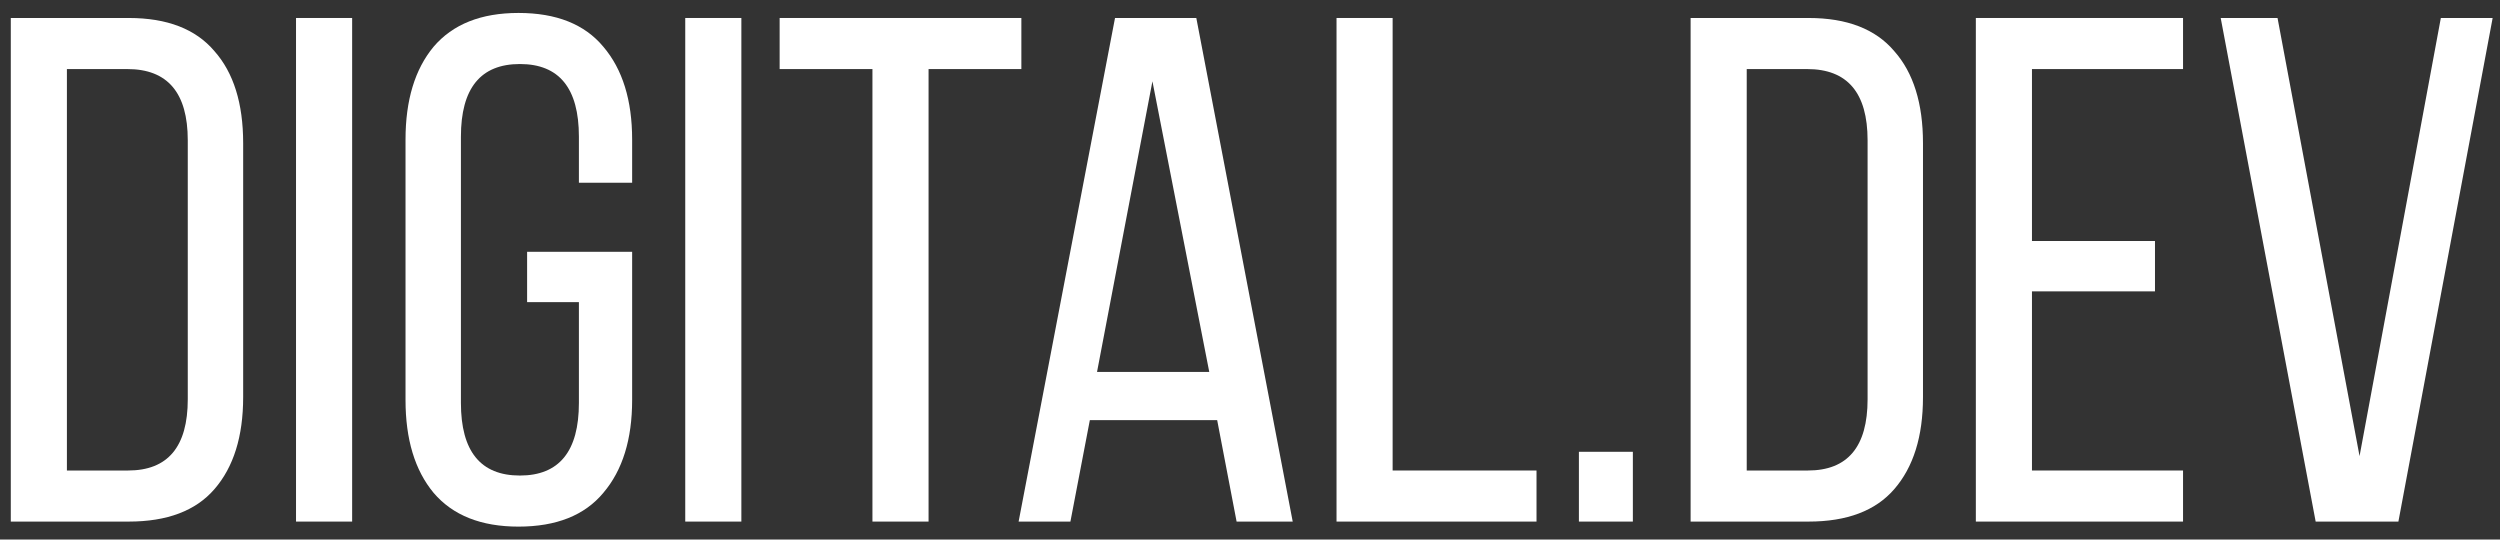 <?xml version="1.0" encoding="UTF-8"?> <svg xmlns="http://www.w3.org/2000/svg" width="139" height="30" viewBox="0 0 139 30" fill="none"><rect x="0" y="0" width="139" height="30" fill="#333333" stroke="none"/><path d="M123.471 1H126.631L131.191 25.36L135.711 1H138.591L133.351 29H128.751L123.471 1Z" fill="white"></path><path d="M112.977 13.4H119.817V16.2H112.977V26.16H121.377V29H109.857V1H121.377V3.84H112.977V13.4Z" fill="white"></path><path d="M93.998 1H100.558C102.691 1 104.278 1.613 105.318 2.84C106.385 4.04 106.918 5.747 106.918 7.96V22.08C106.918 24.267 106.385 25.973 105.318 27.2C104.278 28.4 102.691 29 100.558 29H93.998V1ZM97.118 26.16H100.518C102.731 26.16 103.838 24.84 103.838 22.2V7.8C103.838 5.16 102.718 3.84 100.478 3.84H97.118V26.16Z" fill="white"></path><path d="M87.787 25.12H90.787V29H87.787V25.12Z" fill="white"></path><path d="M85.43 29H74.311V1H77.43V26.16H85.43V29Z" fill="white"></path><path d="M67.675 23.36H60.595L59.515 29H56.635L61.995 1H66.515L71.875 29H68.755L67.675 23.36ZM64.075 4.52L60.995 20.68H67.235L64.075 4.52Z" fill="white"></path><path d="M51.628 29H48.508V3.84H43.348V1H56.788V3.84H51.628V29Z" fill="white"></path><path d="M38.1 1H41.22V29H38.1V1Z" fill="white"></path><path d="M28.827 0.72C30.933 0.72 32.507 1.347 33.547 2.6C34.614 3.853 35.147 5.573 35.147 7.76V10.16H32.187V7.6C32.187 4.907 31.093 3.56 28.907 3.56C26.72 3.56 25.627 4.907 25.627 7.6V22.4C25.627 25.093 26.72 26.44 28.907 26.44C31.093 26.44 32.187 25.093 32.187 22.4V16.8H29.307V14H35.147V22.24C35.147 24.427 34.614 26.147 33.547 27.4C32.507 28.653 30.933 29.28 28.827 29.28C26.747 29.28 25.174 28.653 24.107 27.4C23.067 26.147 22.547 24.427 22.547 22.24V7.76C22.547 5.573 23.067 3.853 24.107 2.6C25.174 1.347 26.747 0.72 28.827 0.72Z" fill="white"></path><path d="M16.459 1H19.579V29H16.459V1Z" fill="white"></path><path d="M0.6 1H7.16C9.293 1 10.88 1.613 11.92 2.84C12.986 4.04 13.52 5.747 13.52 7.96V22.08C13.52 24.267 12.986 25.973 11.92 27.2C10.88 28.4 9.293 29 7.16 29H0.6V1ZM3.72 26.16H7.12C9.333 26.16 10.44 24.84 10.44 22.2V7.8C10.44 5.16 9.32 3.84 7.08 3.84H3.72V26.16Z" fill="white"></path></svg> 